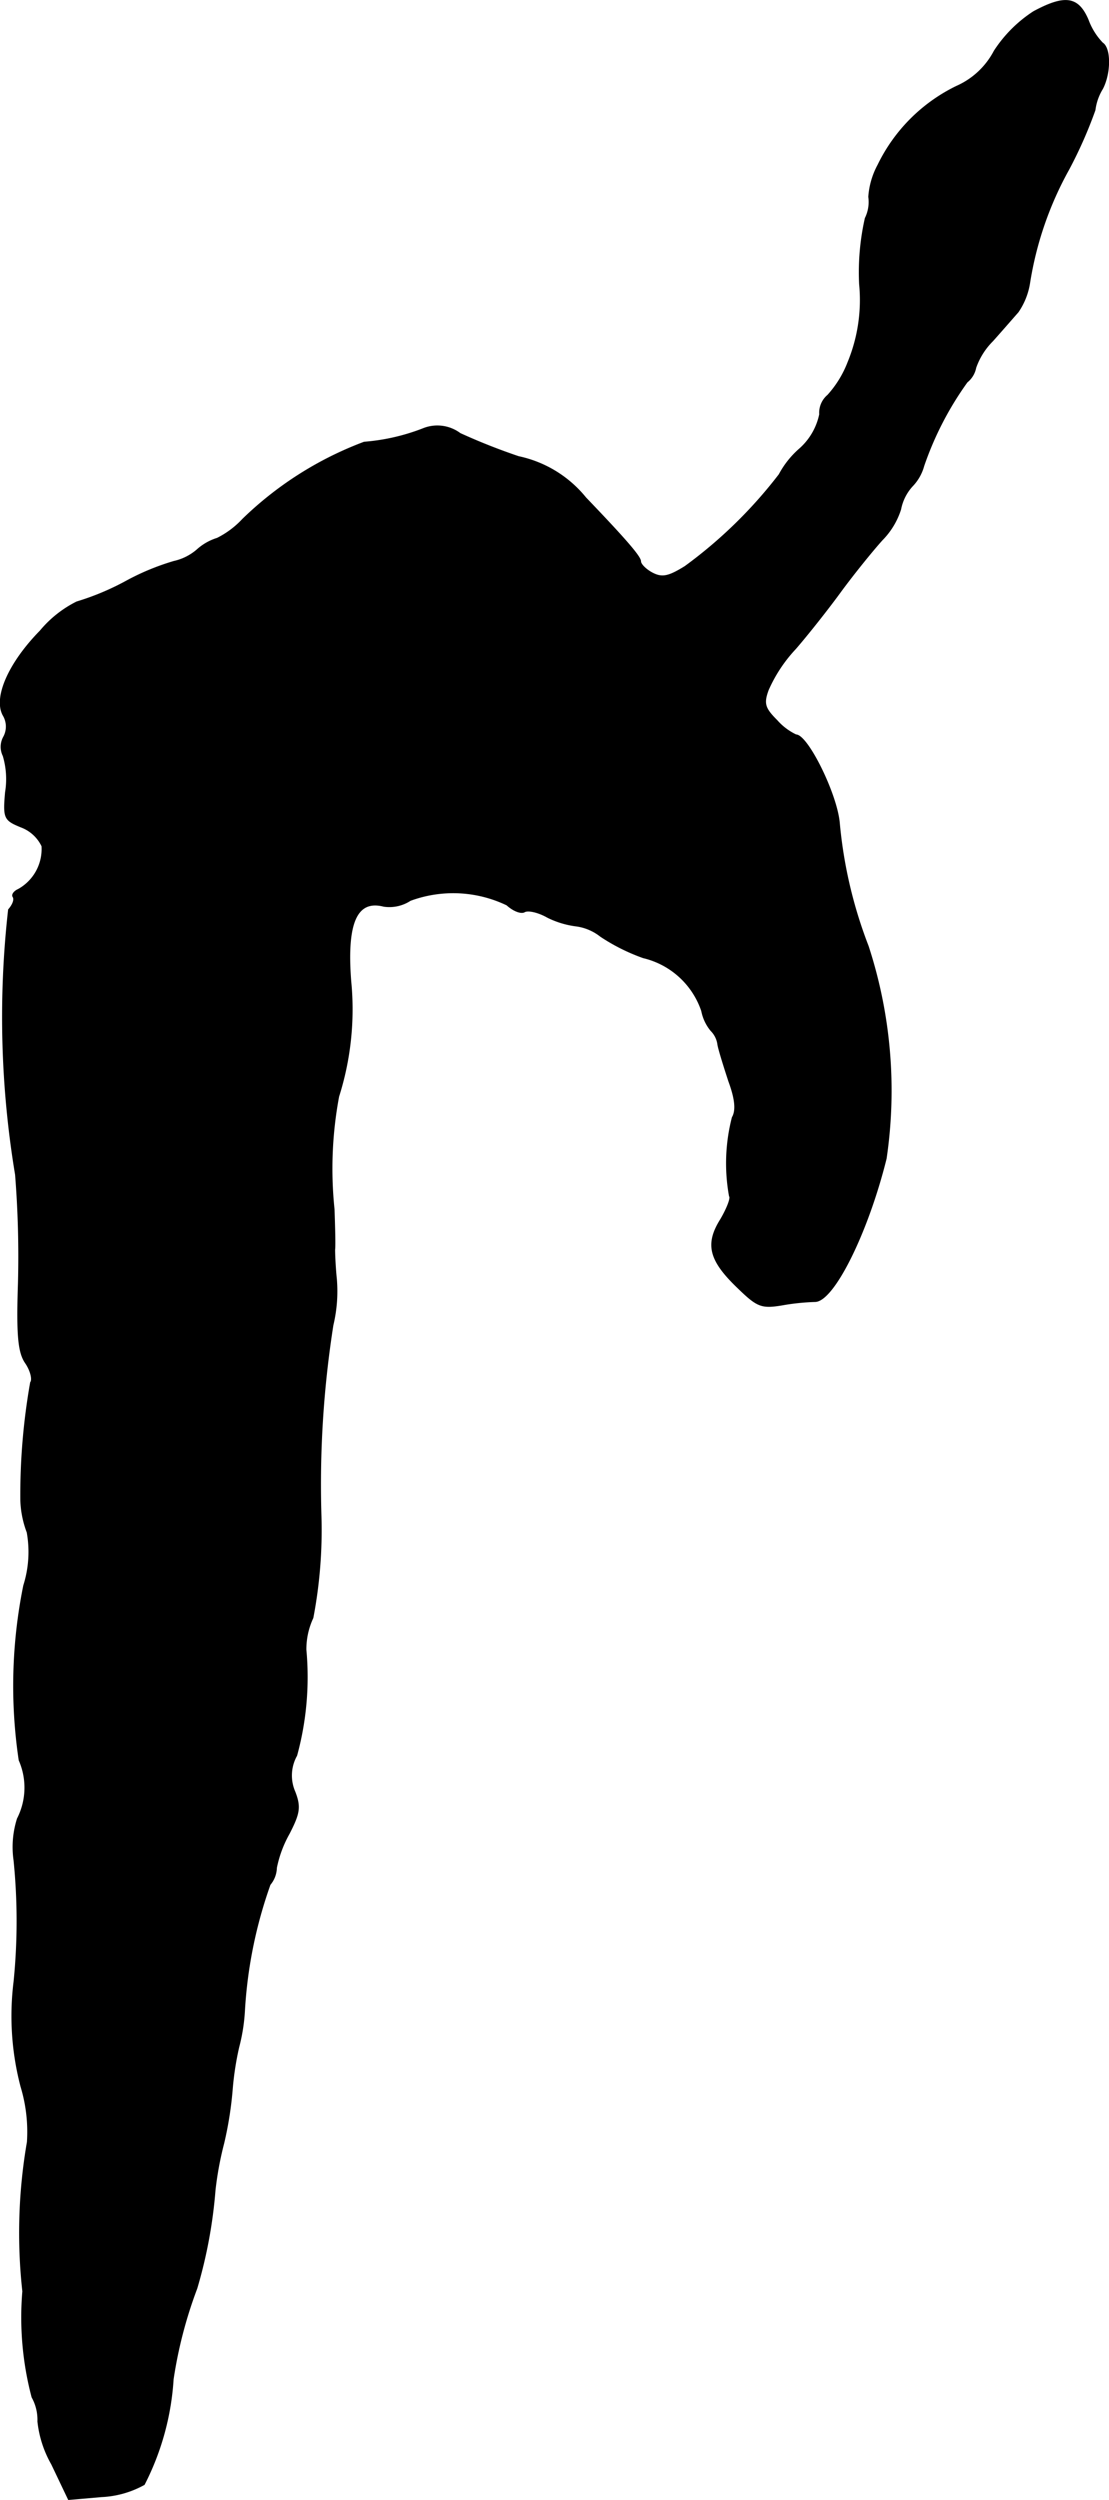 <?xml version="1.0" encoding="UTF-8"?>
<svg xmlns="http://www.w3.org/2000/svg"
     version="1.1"
     width="4.099mm"
     height="9.233mm"
     viewBox="0 0 11.619 26.171">
   <defs>
      <style type="text/css"><![CDATA[
      .a {
        stroke: #000;
        stroke-linecap: round;
        stroke-linejoin: round;
        stroke-width: 0.01px;
      }
    ]]></style>
   </defs>
   <path class="a"
         d="M10.829.122a1.396,1.396,0,0,0-.412.412.819.819,0,0,1-.394.369,1.777,1.777,0,0,0-.824.824.82.82,0,0,0-.097.333.383.383,0,0,1-.036.224A2.575,2.575,0,0,0,9.006,2.974a1.71,1.71,0,0,1-.121.818,1.1,1.1,0,0,1-.212.345.24.24,0,0,0-.085.2.663.663,0,0,1-.212.363.949.949,0,0,0-.212.267,4.831,4.831,0,0,1-.987.963c-.176.109-.242.121-.345.067-.067-.036-.121-.091-.121-.121,0-.048-.151-.224-.575-.666a1.234,1.234,0,0,0-.703-.43,6.44,6.44,0,0,1-.612-.242.399.399,0,0,0-.394-.048,2.164,2.164,0,0,1-.612.139,3.677,3.677,0,0,0-1.272.806.935.935,0,0,1-.267.2.564.564,0,0,0-.212.121.556.556,0,0,1-.242.121,2.563,2.563,0,0,0-.509.212,2.723,2.723,0,0,1-.509.212,1.187,1.187,0,0,0-.382.303c-.327.333-.491.697-.388.884a.228.228,0,0,1,.006.224.213.213,0,0,0-.006.2.855.855,0,0,1,.024.382c-.024.273-.012.291.164.363a.397.397,0,0,1,.218.2A.484.484,0,0,1,.193,9.31c-.042.018-.073.055-.055.079.018.03-.006.085-.048.133A10.059,10.059,0,0,0,.163,12.296a10.822,10.822,0,0,1,.03,1.139c-.018.545,0,.721.073.83.055.079.079.176.055.206a6.757,6.757,0,0,0-.103,1.236,1.033,1.033,0,0,0,.067.333,1.164,1.164,0,0,1-.036.557,5.274,5.274,0,0,0-.048,1.829.714.714,0,0,1-.018.612.982.982,0,0,0-.036.436,6.34,6.34,0,0,1,0,1.272,2.913,2.913,0,0,0,.073,1.096,1.63,1.63,0,0,1,.067.581,5.586,5.586,0,0,0-.048,1.563,3.27,3.27,0,0,0,.097,1.108.483.483,0,0,1,.061.254,1.151,1.151,0,0,0,.145.448l.176.369.345-.03a1.018,1.018,0,0,0,.448-.127,2.789,2.789,0,0,0,.303-1.102,4.619,4.619,0,0,1,.248-.951A5.019,5.019,0,0,0,2.253,22.926a3.488,3.488,0,0,1,.091-.491A3.821,3.821,0,0,0,2.434,21.86a3.093,3.093,0,0,1,.067-.43,1.925,1.925,0,0,0,.061-.394,4.734,4.734,0,0,1,.267-1.308.284.284,0,0,0,.067-.176,1.214,1.214,0,0,1,.133-.357c.109-.212.121-.279.061-.436a.427.427,0,0,1,.018-.382,3.114,3.114,0,0,0,.097-1.108.774.774,0,0,1,.073-.333,4.891,4.891,0,0,0,.085-1.066A10.754,10.754,0,0,1,3.488,13.871a1.528,1.528,0,0,0,.036-.485c-.012-.115-.018-.254-.018-.303.006-.048,0-.242-.006-.424a4.102,4.102,0,0,1,.048-1.181,3.02,3.02,0,0,0,.127-1.205c-.048-.612.061-.86.345-.787a.401.401,0,0,0,.279-.061,1.299,1.299,0,0,1,1.012.048c.067.061.145.091.182.073.036-.024.145,0,.242.055a.937.937,0,0,0,.297.091.524.524,0,0,1,.26.109,2.038,2.038,0,0,0,.448.224.854.854,0,0,1,.612.557.461.461,0,0,0,.097.206.253.253,0,0,1,.073.151c.012.061.067.236.115.382.067.182.079.303.036.376a1.922,1.922,0,0,0-.03.824c.018.018-.024.127-.091.242-.164.26-.121.43.176.715.206.2.248.218.466.182a2.377,2.377,0,0,1,.345-.036c.194,0,.551-.715.745-1.496a4.872,4.872,0,0,0-.188-2.223A4.759,4.759,0,0,1,8.794,8.62c-.024-.303-.333-.927-.454-.927a.623.623,0,0,1-.2-.151c-.127-.127-.145-.176-.091-.321a1.53,1.53,0,0,1,.285-.43c.121-.139.333-.406.466-.588s.333-.43.442-.551a.8.8,0,0,0,.194-.321.501.501,0,0,1,.121-.242.488.488,0,0,0,.121-.212,3.37,3.37,0,0,1,.454-.878.255.255,0,0,0,.091-.151.741.741,0,0,1,.176-.279c.103-.115.218-.248.267-.303a.737.737,0,0,0,.121-.303,3.59,3.59,0,0,1,.412-1.193,4.643,4.643,0,0,0,.273-.618.555.555,0,0,1,.079-.224c.085-.164.085-.424,0-.478a.692.692,0,0,1-.151-.242C11.296-.036,11.156-.054,10.829.122Z"/>
</svg>
